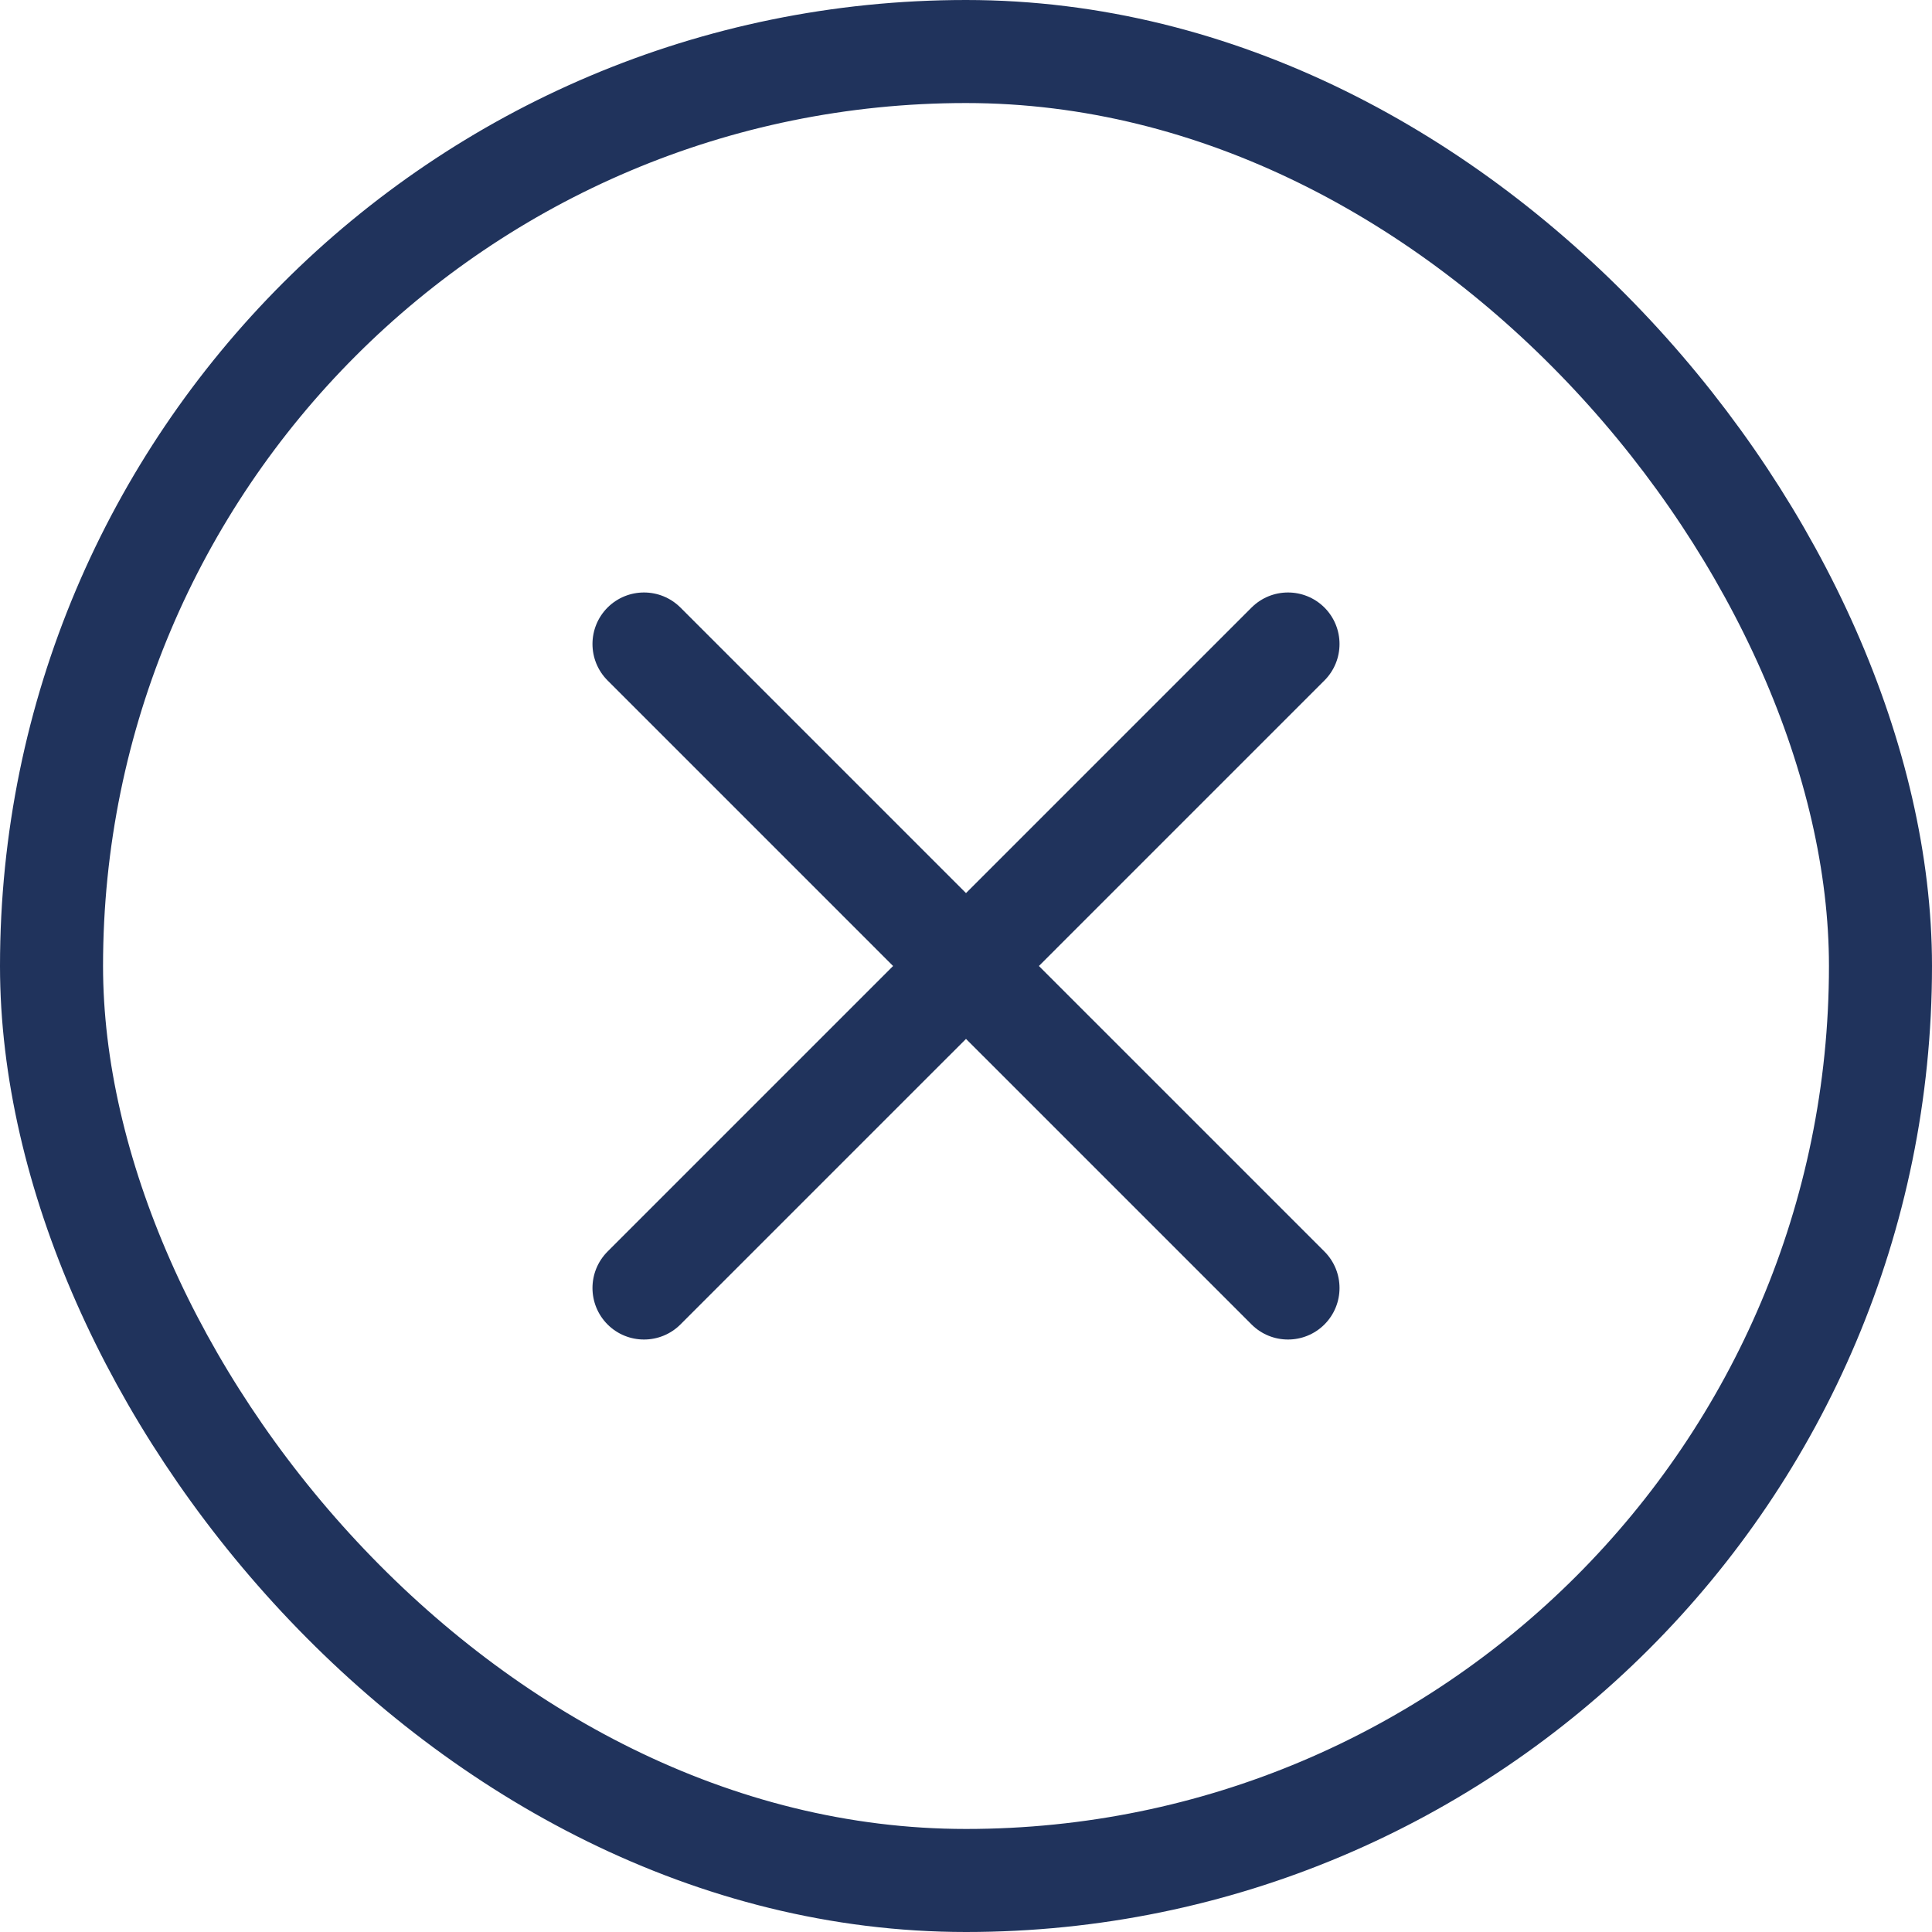 <svg width="30" height="30" viewBox="0 0 30 30" fill="none" xmlns="http://www.w3.org/2000/svg">
<g clip-path="url(#clip0_1607_14059)">
<rect x="0.8" y="0.8" width="28.4" height="28.4" rx="14.2" stroke="#20335C" stroke-width="1.6"/>
<path d="M9.434 19.434C9.122 19.747 9.122 20.253 9.434 20.566C9.747 20.878 10.253 20.878 10.566 20.566L9.434 19.434ZM15.566 15.566C15.878 15.253 15.878 14.747 15.566 14.434C15.253 14.122 14.747 14.122 14.434 14.434L15.566 15.566ZM14.434 14.434C14.122 14.747 14.122 15.253 14.434 15.566C14.747 15.878 15.253 15.878 15.566 15.566L14.434 14.434ZM20.566 10.566C20.878 10.253 20.878 9.747 20.566 9.434C20.253 9.122 19.747 9.122 19.434 9.434L20.566 10.566ZM15.566 14.434C15.253 14.122 14.747 14.122 14.434 14.434C14.122 14.747 14.122 15.253 14.434 15.566L15.566 14.434ZM19.434 20.566C19.747 20.878 20.253 20.878 20.566 20.566C20.878 20.253 20.878 19.747 20.566 19.434L19.434 20.566ZM14.434 15.566C14.747 15.878 15.253 15.878 15.566 15.566C15.878 15.253 15.878 14.747 15.566 14.434L14.434 15.566ZM10.566 9.434C10.253 9.122 9.747 9.122 9.434 9.434C9.122 9.747 9.122 10.253 9.434 10.566L10.566 9.434ZM10.566 20.566L15.566 15.566L14.434 14.434L9.434 19.434L10.566 20.566ZM15.566 15.566L20.566 10.566L19.434 9.434L14.434 14.434L15.566 15.566ZM14.434 15.566L19.434 20.566L20.566 19.434L15.566 14.434L14.434 15.566ZM15.566 14.434L10.566 9.434L9.434 10.566L14.434 15.566L15.566 14.434Z" fill="#20335C"/>
</g>
<defs>
<clipPath id="clip0_1607_14059">
<rect width="30" height="30" fill="transparent"/>
</clipPath>
</defs>
</svg>
